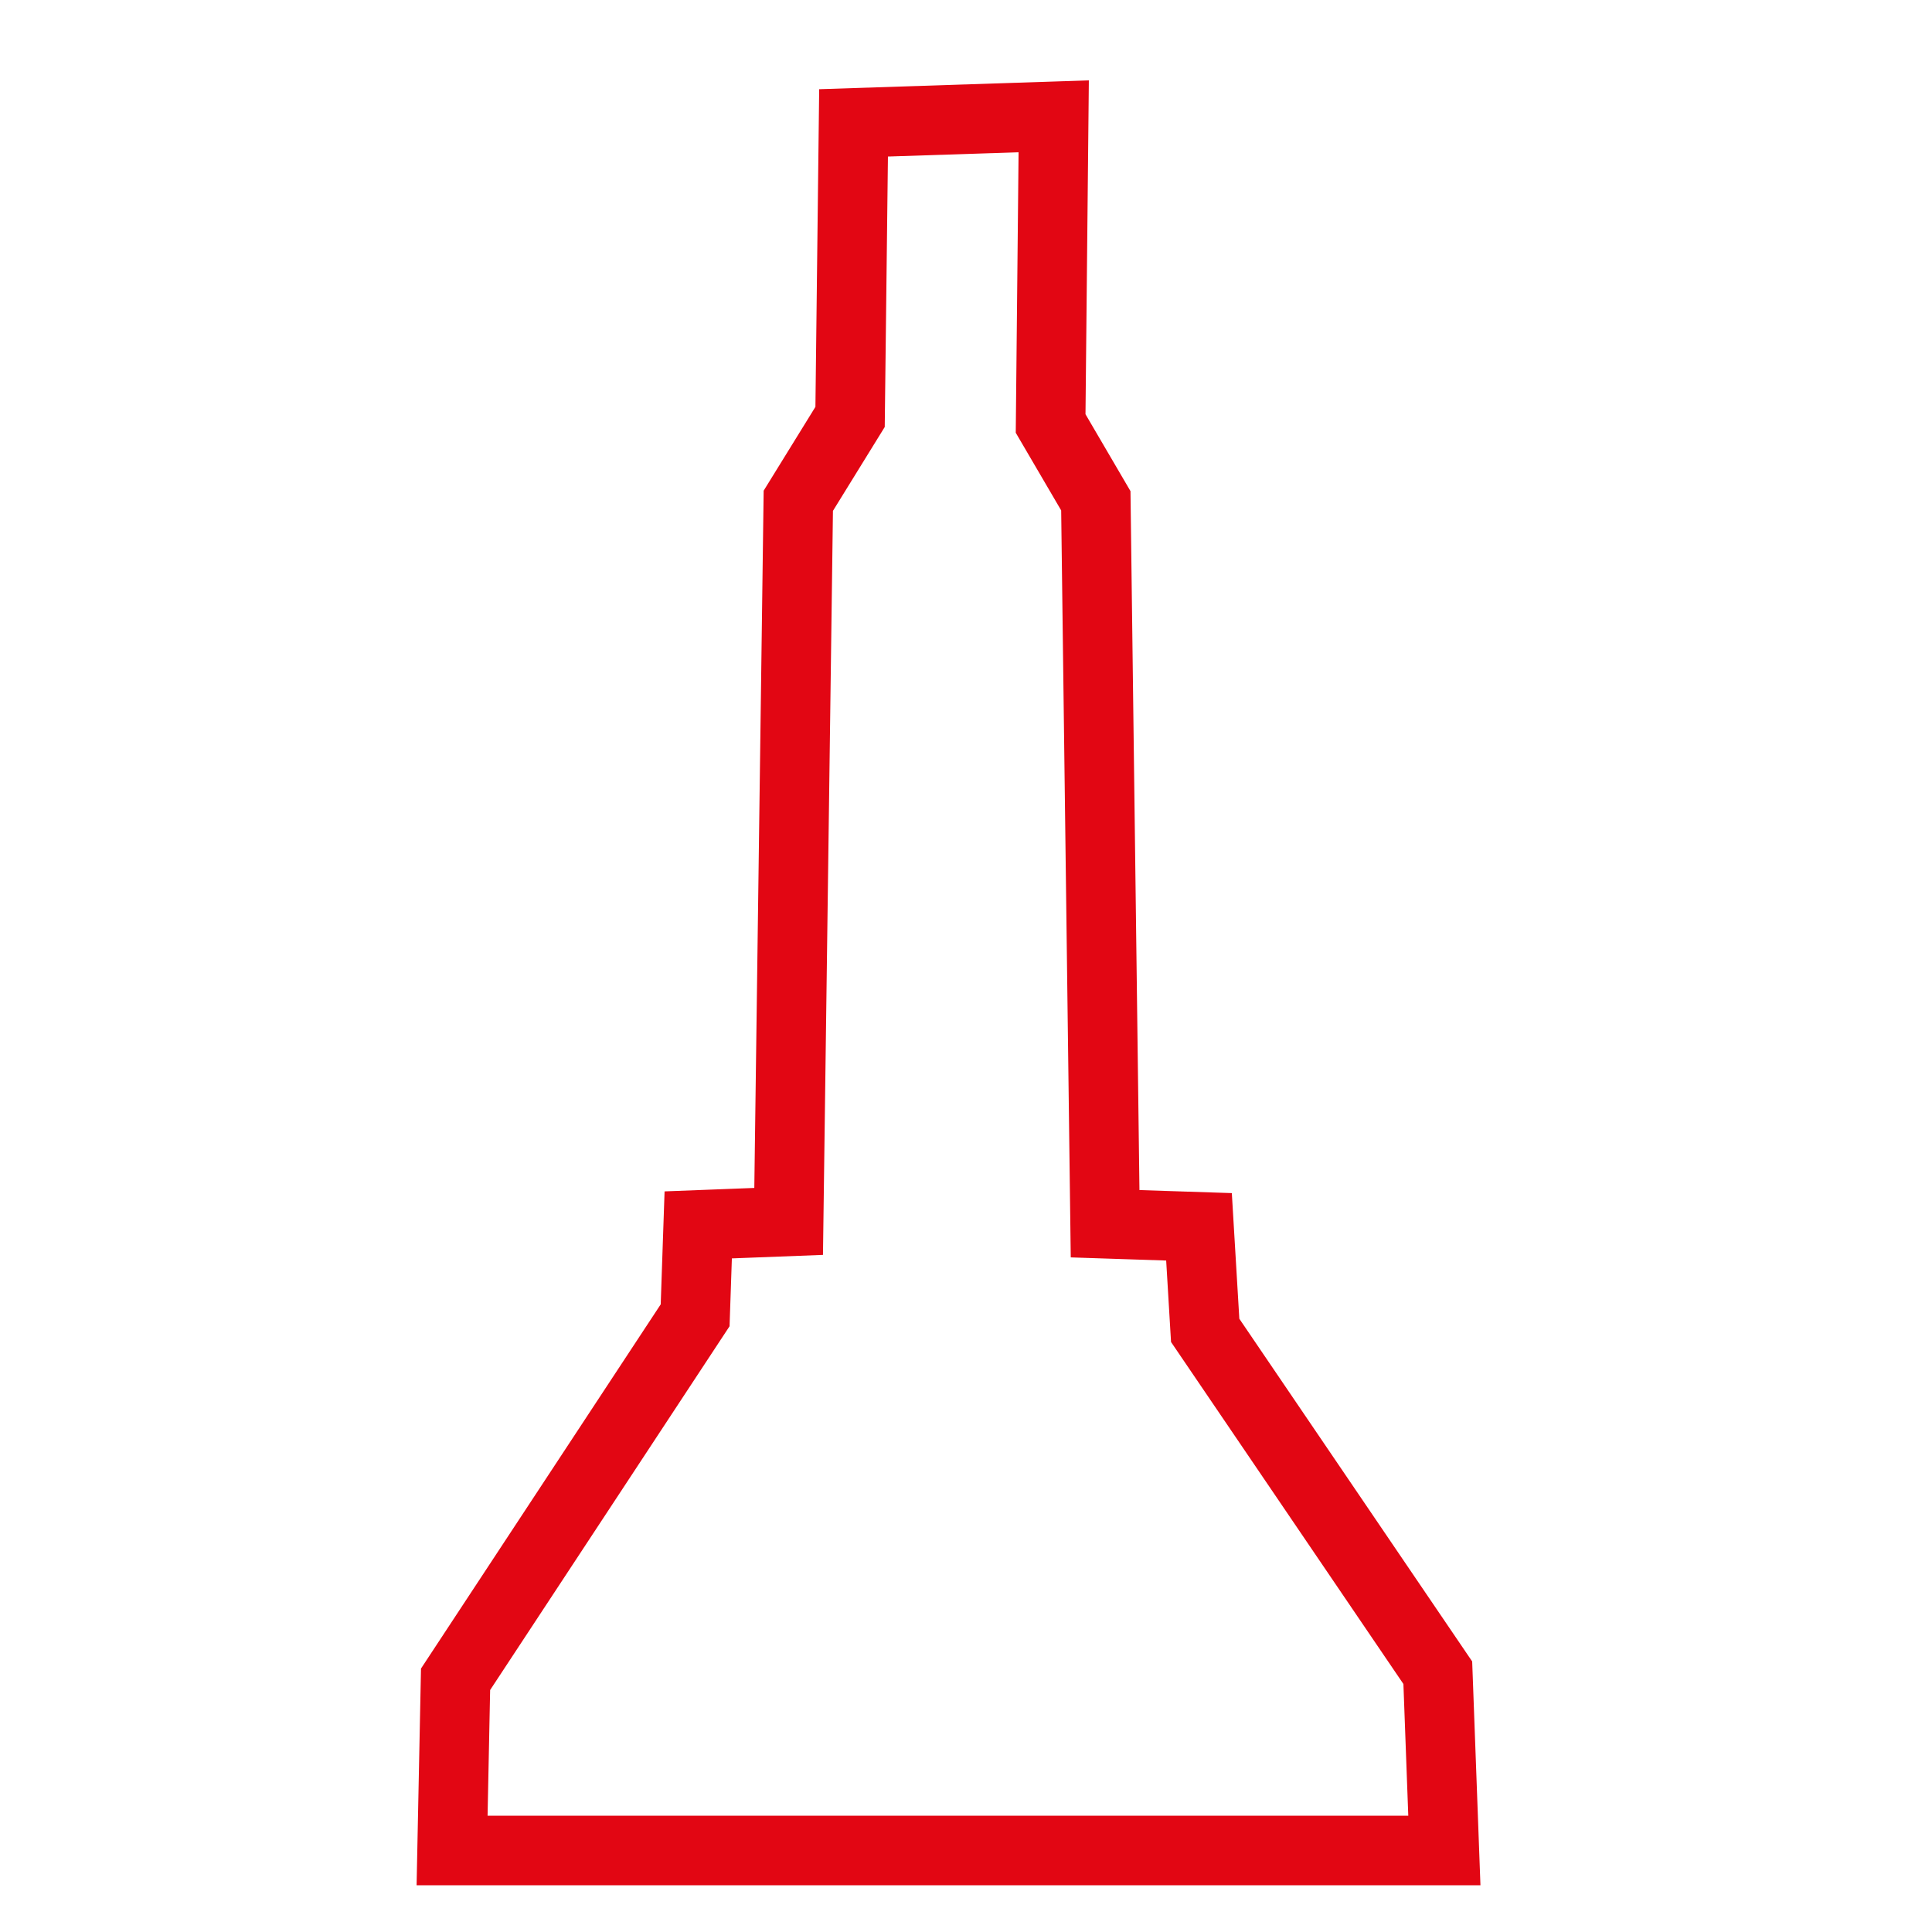 <?xml version="1.0" encoding="utf-8"?>
<!-- Generator: Adobe Illustrator 26.0.0, SVG Export Plug-In . SVG Version: 6.00 Build 0)  -->
<svg version="1.1" id="Camada_1" xmlns="http://www.w3.org/2000/svg" xmlns:xlink="http://www.w3.org/1999/xlink" x="0px" y="0px"
	 viewBox="0 0 500 500" style="enable-background:new 0 0 500 500;" xml:space="preserve">
<style type="text/css">
	.st0{fill:none;stroke:#E20613;stroke-width:18;stroke-miterlimit:22.926;}
</style>
<polygon class="st0" points="117.9,434.6 117,478.9 373.8,478.9 372.1,432.9 311.9,344.3 310.3,317.5 286,316.7 283.6,129.6 
	271.9,109.6 272.7,30.1 220.9,31.8 220,107.9 206.6,129.6 204.1,316.1 180.7,317 179.9,340.4 "/>
</svg>
